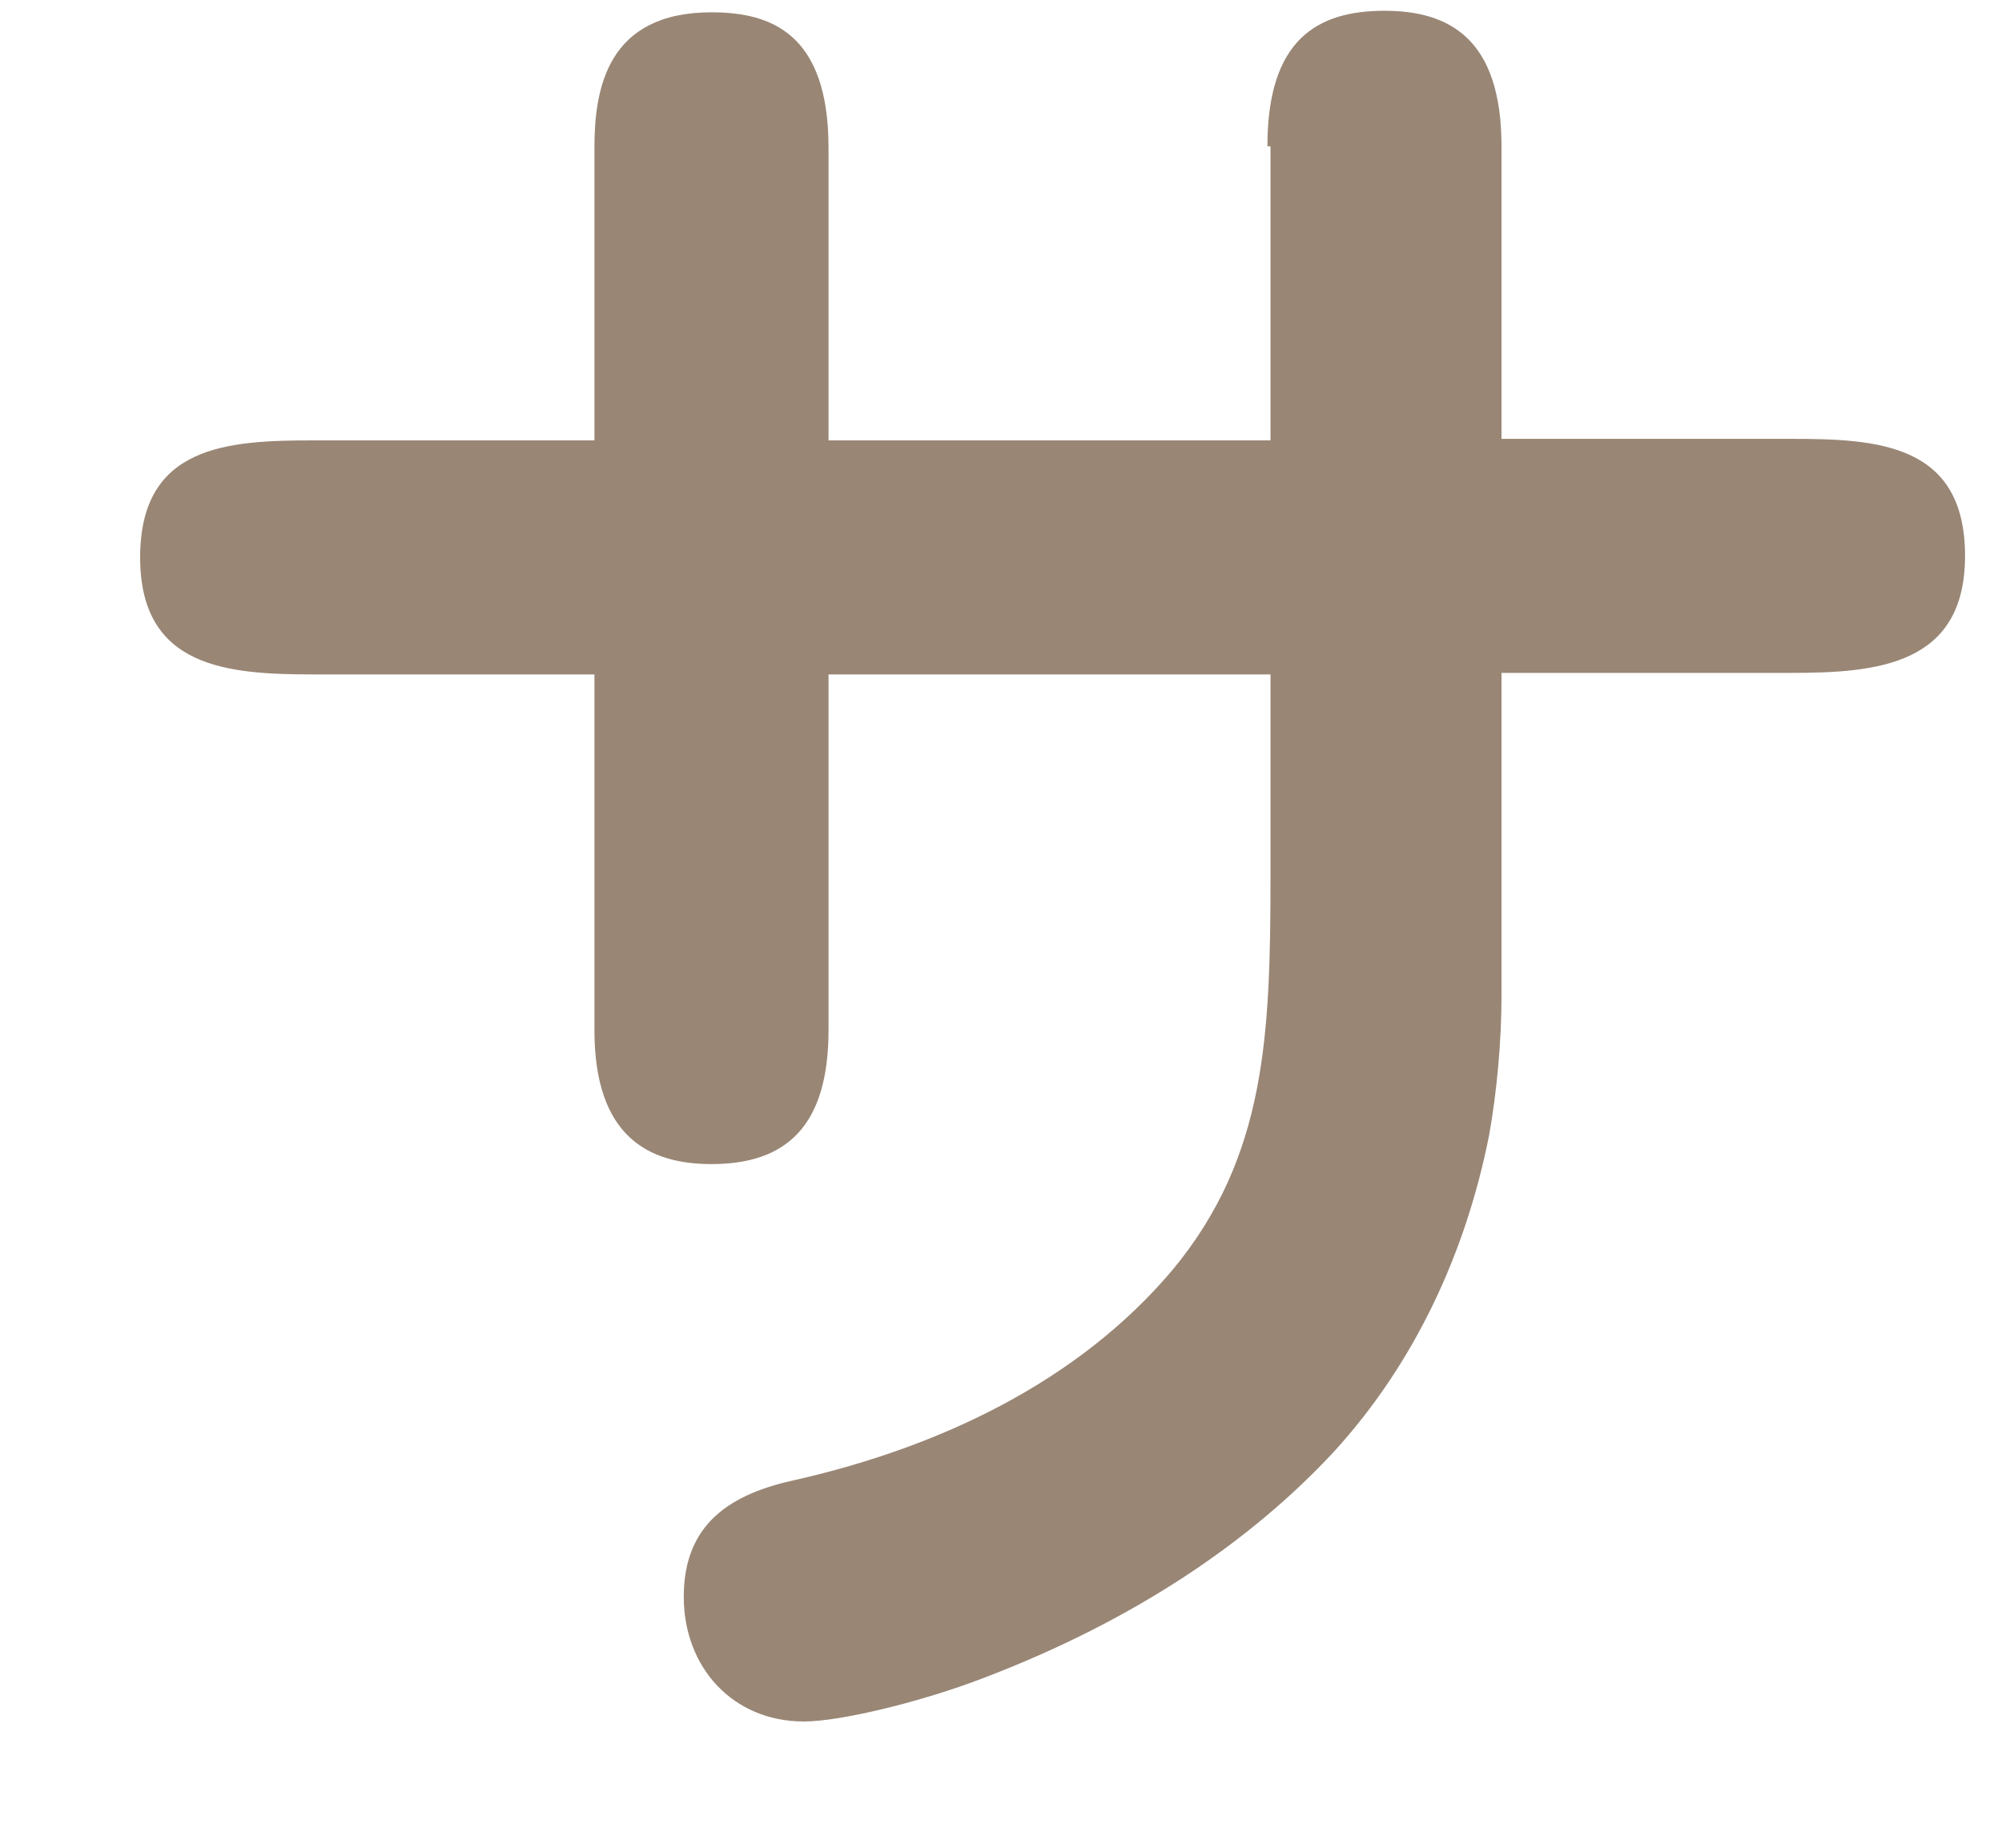 <svg width="13" height="12" viewBox="0 0 13 12" fill="none" xmlns="http://www.w3.org/2000/svg">
<path d="M8.23 0.95C8.23 0.26 8.55 0.07 8.99 0.07C9.41 0.07 9.75 0.25 9.75 0.95V2.85H11.63C12.19 2.85 12.76 2.88 12.76 3.61C12.76 4.32 12.19 4.37 11.63 4.37H9.75V6.47C9.75 6.76 9.72 7.09 9.67 7.37C9.52 8.13 9.19 8.85 8.66 9.43C8.13 10 7.38 10.52 6.38 10.9C5.99 11.05 5.46 11.18 5.22 11.18C4.76 11.18 4.44 10.83 4.44 10.37C4.44 9.89 4.75 9.7 5.17 9.61C6.09 9.4 7 8.98 7.62 8.24C8.22 7.51 8.25 6.73 8.25 5.68V4.38H5.38V6.69C5.38 7.32 5.1 7.56 4.62 7.56C4.21 7.56 3.86 7.38 3.86 6.69V4.38H2.04C1.48 4.38 0.91 4.34 0.91 3.62C0.91 2.89 1.48 2.86 2.04 2.86H3.86V0.96C3.86 0.58 3.94 0.08 4.62 0.08C5.01 0.08 5.38 0.22 5.38 0.96V2.86H8.25V0.95H8.23Z" fill="#998675"/>
</svg>
